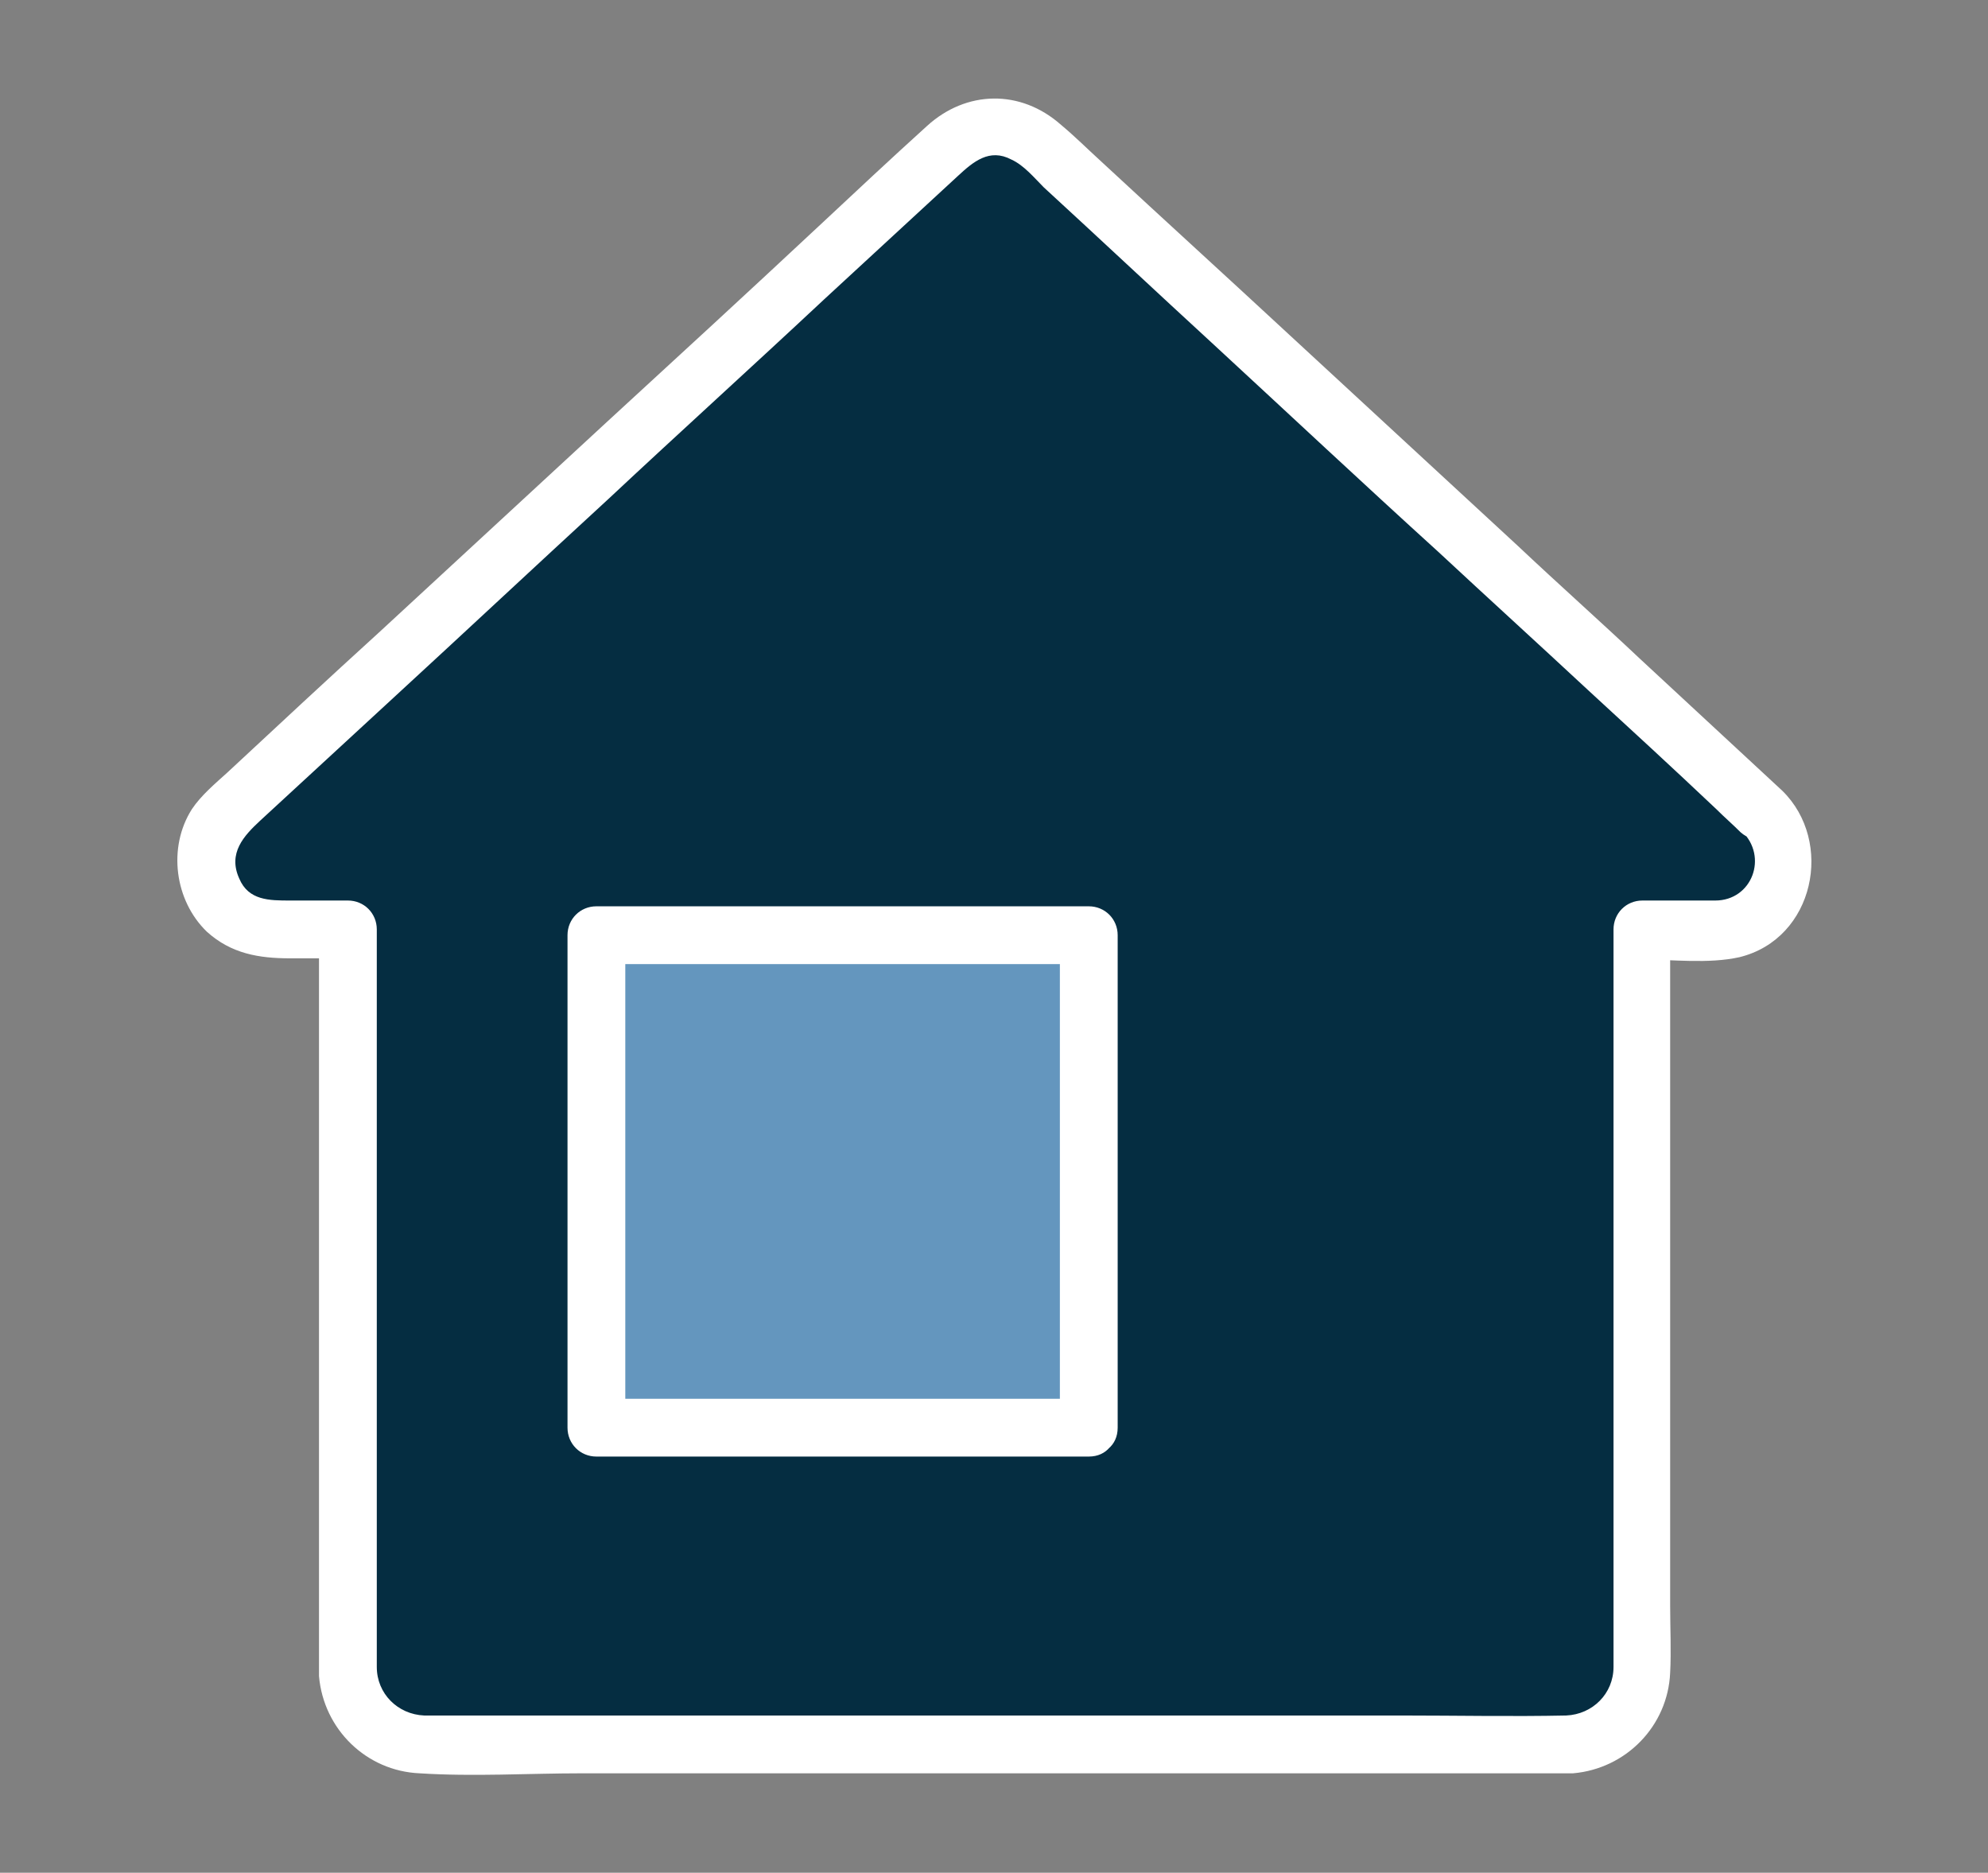 <?xml version="1.0" encoding="utf-8"?>
<!-- Generator: Adobe Illustrator 26.4.1, SVG Export Plug-In . SVG Version: 6.00 Build 0)  -->
<svg version="1.1" id="Layer_1" xmlns="http://www.w3.org/2000/svg" xmlns:xlink="http://www.w3.org/1999/xlink" x="0px" y="0px"
	 viewBox="0 0 172 162" style="enable-background:new 0 0 172 162;" xml:space="preserve">
<rect x="0" y="0" width="172" height="162" fill="#808080" stroke="none"/>
<style type="text/css">
	.st0{fill:#052D41;}
	.st1{fill:#FFFFFF;}
	.st2{fill:#6496BE;}
</style>
<g>
	<g>
		<g>
			<path class="st0" d="M152.4,70.2l-12.2-11.3L90,12.5c-2.2-2.1-5.6-2.1-7.8,0L19.7,70.2c-1.8,1.7-2.4,4.2-1.5,6.5
				c0.9,2.3,3,3.8,5.4,3.8h6.5v63.9c0,3.7,3,6.6,6.6,6.6h98.7c3.7,0,6.6-3,6.6-6.6V80.4h6.5c2.4,0,4.6-1.5,5.4-3.8
				C154.8,74.4,154.2,71.8,152.4,70.2z"/>
			<g>
				<path class="st1" d="M154.2,68.4c-4.1-3.8-8.2-7.6-12.3-11.4c-3.5-3.3-7.1-6.5-10.6-9.8c-6.5-6-13.1-12.1-19.6-18.1
					c-5.5-5.1-11-10.1-16.5-15.2c-1.1-1-2.2-2.1-3.4-3.1c-3.5-3.1-8.2-3-11.6,0.1c-3.2,2.9-6.3,5.8-9.4,8.7
					c-6.1,5.7-12.3,11.4-18.4,17c-6.5,6-13.1,12.1-19.6,18.1c-4.4,4-8.8,8.1-13.1,12.1c-1.1,1-2.3,2-3.1,3.2
					c-2.1,3.3-1.5,7.9,1.3,10.6c2.1,1.9,4.5,2.3,7.2,2.3c1.7,0,3.3,0,5,0c-0.8-0.8-1.7-1.7-2.5-2.5c0,6.5,0,12.9,0,19.4
					c0,11.1,0,22.1,0,33.2c0,3.3,0,6.7,0,10c0,0.7,0,1.3,0,2c0.4,4.6,4.1,8.2,8.7,8.4c4.7,0.3,9.4,0,14.1,0c10.5,0,20.9,0,31.4,0
					c11.1,0,22.2,0,33.3,0c6.5,0,12.9,0,19.4,0c0.5,0,1,0,1.6,0c4.6-0.4,8.2-4.1,8.4-8.7c0.1-1.9,0-3.9,0-5.8c0-10.3,0-20.6,0-30.8
					c0-8.7,0-17.4,0-26.2c0-0.5,0-0.9,0-1.4c-0.8,0.8-1.7,1.7-2.5,2.5c2.7,0,5.8,0.4,8.5-0.2C157,81.2,158.7,72.8,154.2,68.4
					c-2.3-2.3-5.8,1.3-3.5,3.5c2.3,2.2,0.9,6-2.3,6c-2.1,0-4.2,0-6.3,0c-1.4,0-2.5,1.1-2.5,2.5c0,6.3,0,12.5,0,18.8
					c0,10.9,0,21.8,0,32.7c0,3.5,0,7,0,10.5c0,0.6,0,1.2,0,1.8c0,2.3-1.8,4.1-4.1,4.2c-4.7,0.1-9.5,0-14.3,0c-10.3,0-20.6,0-31,0
					c-10.9,0-21.8,0-32.8,0c-6.5,0-13.1,0-19.6,0c-0.4,0-0.8,0-1.1,0c-2.3-0.1-4.1-1.9-4.1-4.2c0-2.1,0-4.2,0-6.2
					c0-10.2,0-20.5,0-30.7c0-8.5,0-17,0-25.5c0-0.5,0-0.9,0-1.4c0-1.4-1.1-2.5-2.5-2.5c-1.7,0-3.3,0-5,0c-1.8,0-3.6,0-4.4-1.9
					c-1-2.2,0.4-3.7,1.8-5c3.8-3.5,7.7-7.1,11.5-10.6c6.2-5.7,12.4-11.5,18.6-17.2c6.2-5.8,12.5-11.5,18.7-17.3
					c3.9-3.6,7.7-7.1,11.6-10.7c1.3-1.2,2.7-2.4,4.6-1.4c1.1,0.5,2,1.6,2.8,2.4c4.9,4.5,9.8,9.1,14.7,13.6c6.5,6,12.9,12,19.4,17.9
					c4.3,4,8.7,8,13,12c3.7,3.4,7.4,6.8,11.1,10.3c0.7,0.7,1.4,1.3,2.1,2C153,74.1,156.6,70.6,154.2,68.4z"/>
			</g>
		</g>
	</g>
	<g>
		<rect x="51.6" y="80.9" class="st2" width="42.6" height="42.6"/>
		<g>
			<path class="st1" d="M94.2,121c-12.5,0-24.9,0-37.4,0c-1.7,0-3.5,0-5.2,0c0.8,0.8,1.7,1.7,2.5,2.5c0-12.5,0-24.9,0-37.4
				c0-1.7,0-3.5,0-5.2c-0.8,0.8-1.7,1.7-2.5,2.5c12.5,0,24.9,0,37.4,0c1.7,0,3.5,0,5.2,0c-0.8-0.8-1.7-1.7-2.5-2.5
				c0,12.5,0,24.9,0,37.4c0,1.7,0,3.5,0,5.2c0,3.2,5,3.2,5,0c0-12.5,0-24.9,0-37.4c0-1.7,0-3.5,0-5.2c0-1.4-1.1-2.5-2.5-2.5
				c-12.5,0-24.9,0-37.4,0c-1.7,0-3.5,0-5.2,0c-1.4,0-2.5,1.1-2.5,2.5c0,12.5,0,24.9,0,37.4c0,1.7,0,3.5,0,5.2
				c0,1.4,1.1,2.5,2.5,2.5c12.5,0,24.9,0,37.4,0c1.7,0,3.5,0,5.2,0C97.4,126,97.4,121,94.2,121z"/>
		</g>
	</g>
</g>
</svg>
